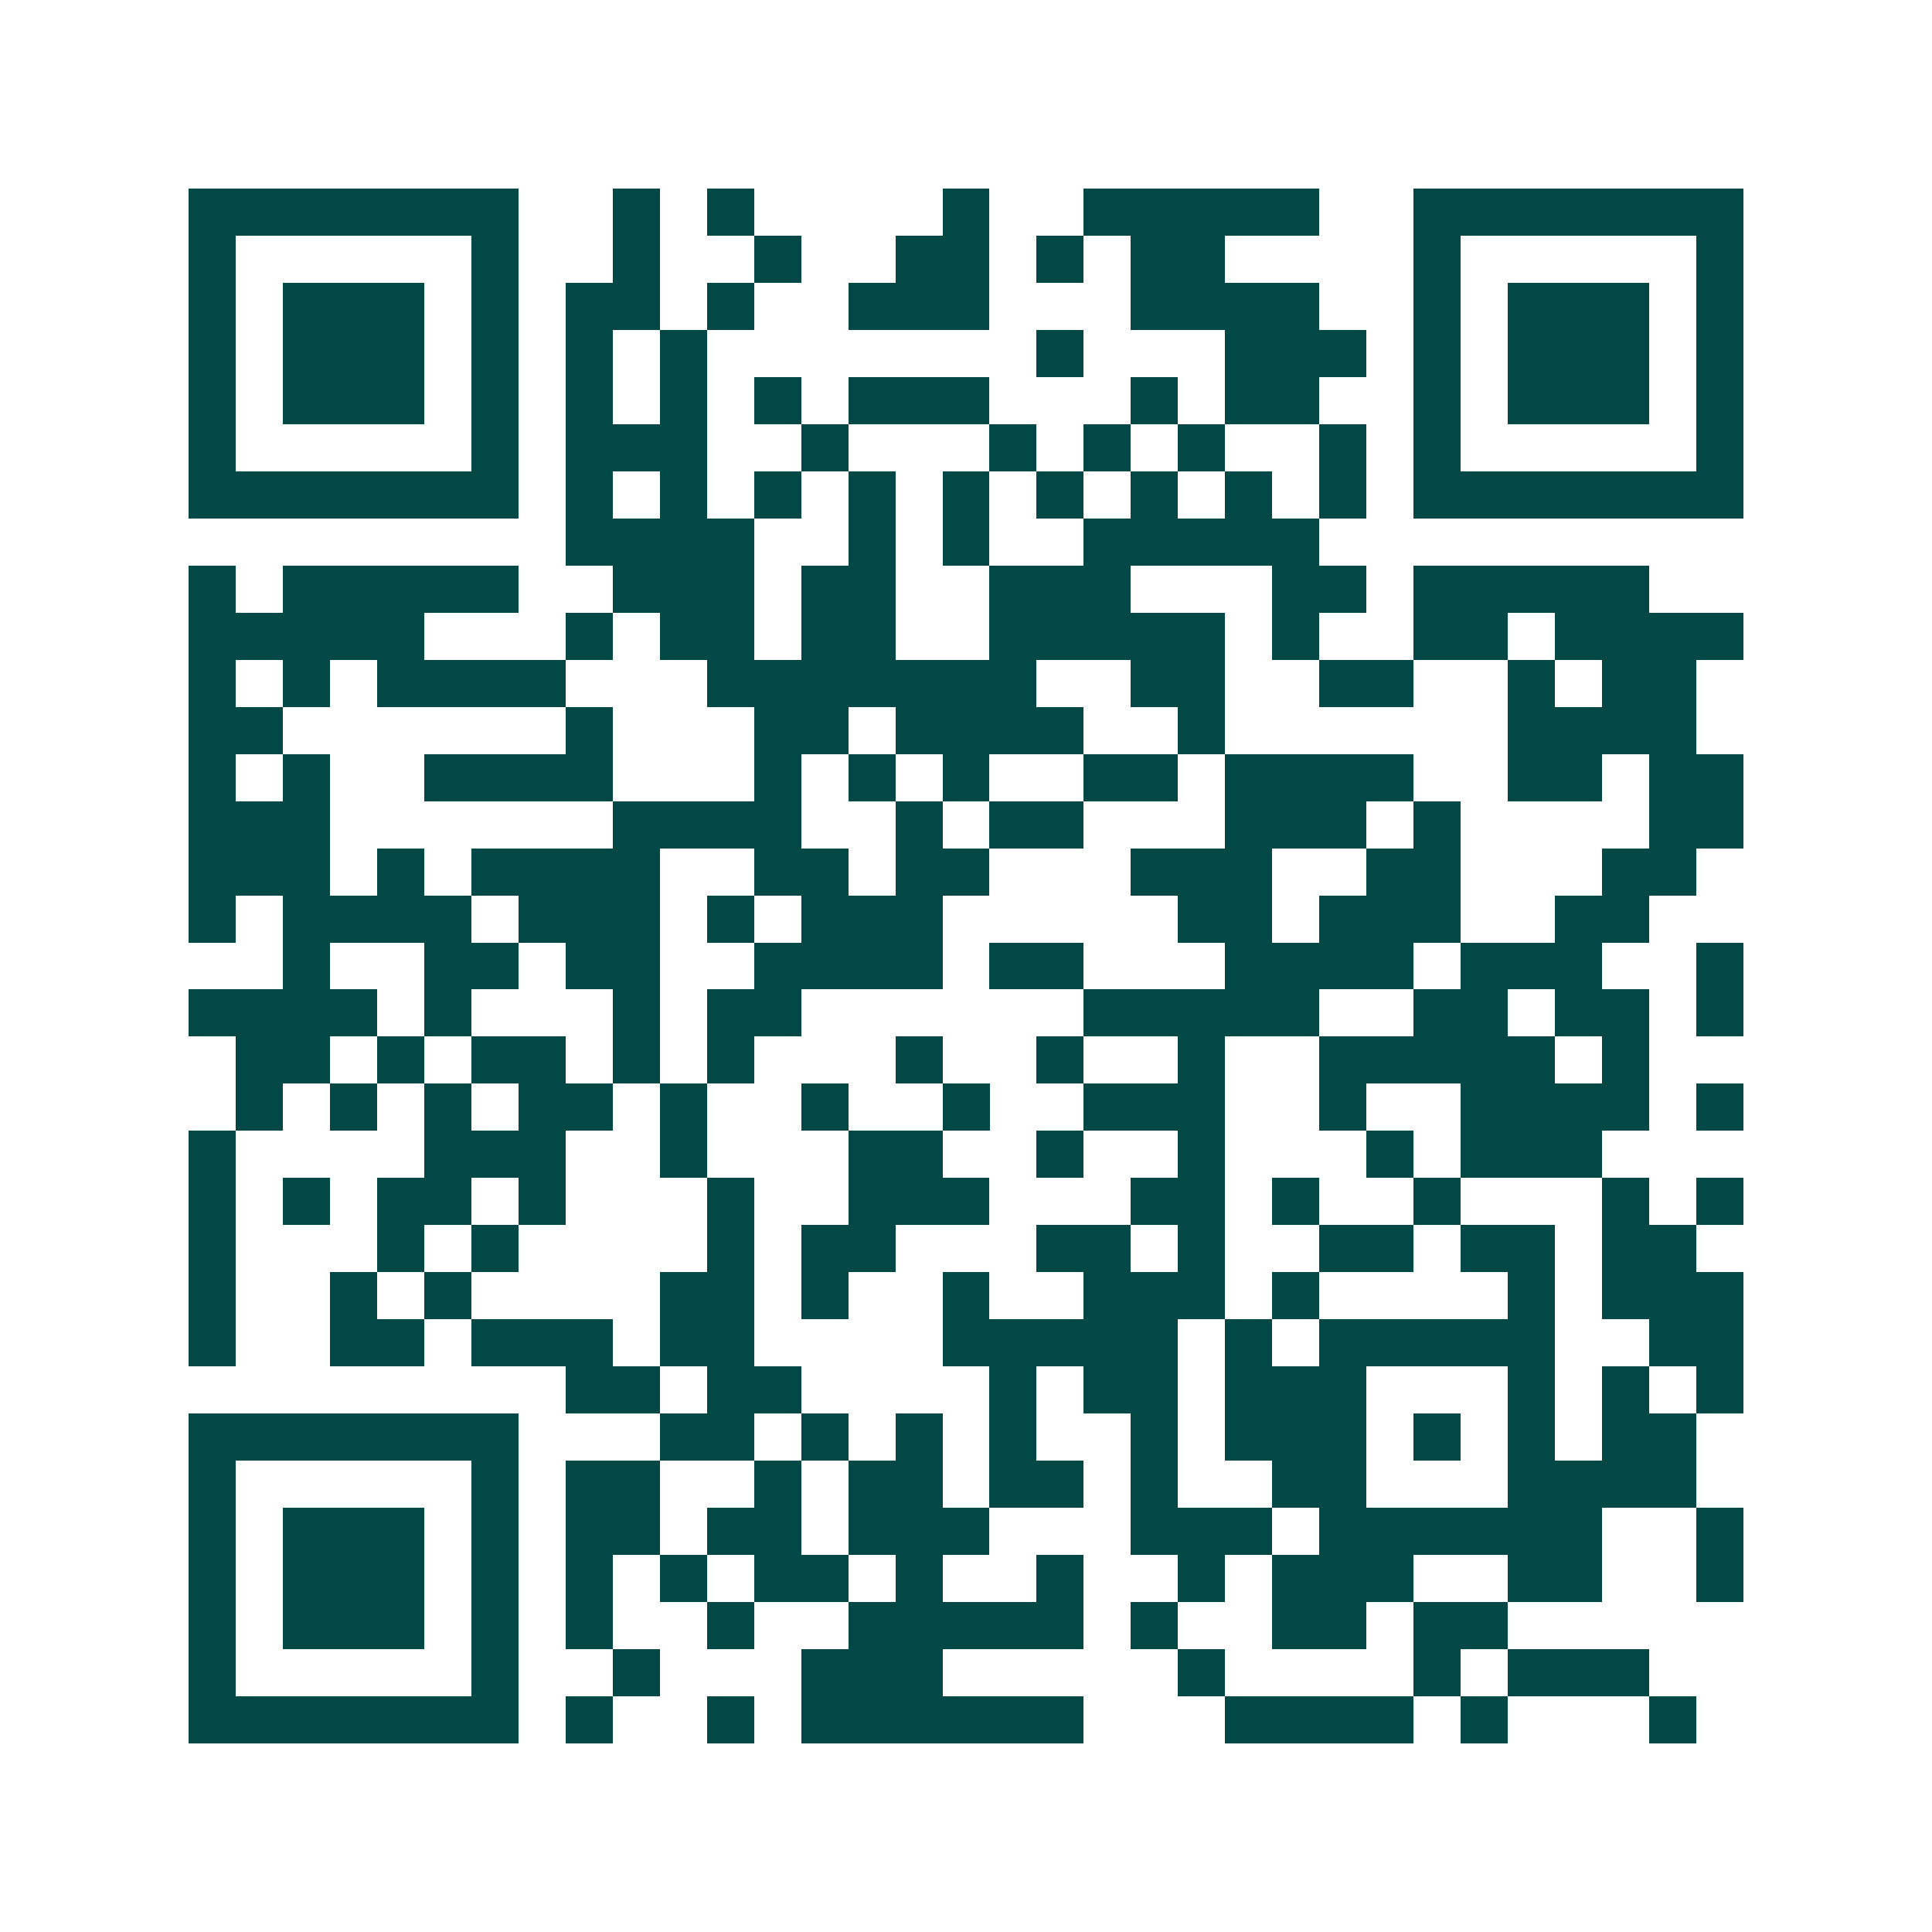 <svg xmlns="http://www.w3.org/2000/svg" width="200" height="200" viewBox="0 0 41 41" shape-rendering="crispEdges"><path fill="#ffffff" d="M0 0h41v41H0z"/><path stroke="#014847" d="M4 4.5h7m2 0h1m1 0h1m4 0h1m2 0h5m2 0h7M4 5.5h1m5 0h1m2 0h1m2 0h1m2 0h2m1 0h1m1 0h2m4 0h1m5 0h1M4 6.5h1m1 0h3m1 0h1m1 0h2m1 0h1m2 0h3m3 0h4m2 0h1m1 0h3m1 0h1M4 7.5h1m1 0h3m1 0h1m1 0h1m1 0h1m7 0h1m3 0h3m1 0h1m1 0h3m1 0h1M4 8.5h1m1 0h3m1 0h1m1 0h1m1 0h1m1 0h1m1 0h3m3 0h1m1 0h2m2 0h1m1 0h3m1 0h1M4 9.5h1m5 0h1m1 0h3m2 0h1m3 0h1m1 0h1m1 0h1m2 0h1m1 0h1m5 0h1M4 10.5h7m1 0h1m1 0h1m1 0h1m1 0h1m1 0h1m1 0h1m1 0h1m1 0h1m1 0h1m1 0h7M12 11.5h4m2 0h1m1 0h1m2 0h5M4 12.5h1m1 0h5m2 0h3m1 0h2m2 0h3m3 0h2m1 0h5M4 13.5h5m3 0h1m1 0h2m1 0h2m2 0h5m1 0h1m2 0h2m1 0h4M4 14.5h1m1 0h1m1 0h4m3 0h7m2 0h2m2 0h2m2 0h1m1 0h2M4 15.5h2m6 0h1m3 0h2m1 0h4m2 0h1m6 0h4M4 16.5h1m1 0h1m2 0h4m3 0h1m1 0h1m1 0h1m2 0h2m1 0h4m2 0h2m1 0h2M4 17.5h3m6 0h4m2 0h1m1 0h2m3 0h3m1 0h1m4 0h2M4 18.5h3m1 0h1m1 0h4m2 0h2m1 0h2m3 0h3m2 0h2m3 0h2M4 19.5h1m1 0h4m1 0h3m1 0h1m1 0h3m5 0h2m1 0h3m2 0h2M6 20.5h1m2 0h2m1 0h2m2 0h4m1 0h2m3 0h4m1 0h3m2 0h1M4 21.5h4m1 0h1m3 0h1m1 0h2m6 0h5m2 0h2m1 0h2m1 0h1M5 22.5h2m1 0h1m1 0h2m1 0h1m1 0h1m3 0h1m2 0h1m2 0h1m2 0h5m1 0h1M5 23.5h1m1 0h1m1 0h1m1 0h2m1 0h1m2 0h1m2 0h1m2 0h3m2 0h1m2 0h4m1 0h1M4 24.5h1m4 0h3m2 0h1m3 0h2m2 0h1m2 0h1m3 0h1m1 0h3M4 25.5h1m1 0h1m1 0h2m1 0h1m3 0h1m2 0h3m3 0h2m1 0h1m2 0h1m3 0h1m1 0h1M4 26.5h1m3 0h1m1 0h1m4 0h1m1 0h2m3 0h2m1 0h1m2 0h2m1 0h2m1 0h2M4 27.5h1m2 0h1m1 0h1m4 0h2m1 0h1m2 0h1m2 0h3m1 0h1m4 0h1m1 0h3M4 28.5h1m2 0h2m1 0h3m1 0h2m4 0h5m1 0h1m1 0h5m2 0h2M12 29.5h2m1 0h2m4 0h1m1 0h2m1 0h3m3 0h1m1 0h1m1 0h1M4 30.5h7m3 0h2m1 0h1m1 0h1m1 0h1m2 0h1m1 0h3m1 0h1m1 0h1m1 0h2M4 31.5h1m5 0h1m1 0h2m2 0h1m1 0h2m1 0h2m1 0h1m2 0h2m3 0h4M4 32.5h1m1 0h3m1 0h1m1 0h2m1 0h2m1 0h3m3 0h3m1 0h6m2 0h1M4 33.5h1m1 0h3m1 0h1m1 0h1m1 0h1m1 0h2m1 0h1m2 0h1m2 0h1m1 0h3m2 0h2m2 0h1M4 34.5h1m1 0h3m1 0h1m1 0h1m2 0h1m2 0h5m1 0h1m2 0h2m1 0h2M4 35.5h1m5 0h1m2 0h1m3 0h3m5 0h1m4 0h1m1 0h3M4 36.5h7m1 0h1m2 0h1m1 0h6m3 0h4m1 0h1m3 0h1"/></svg>
